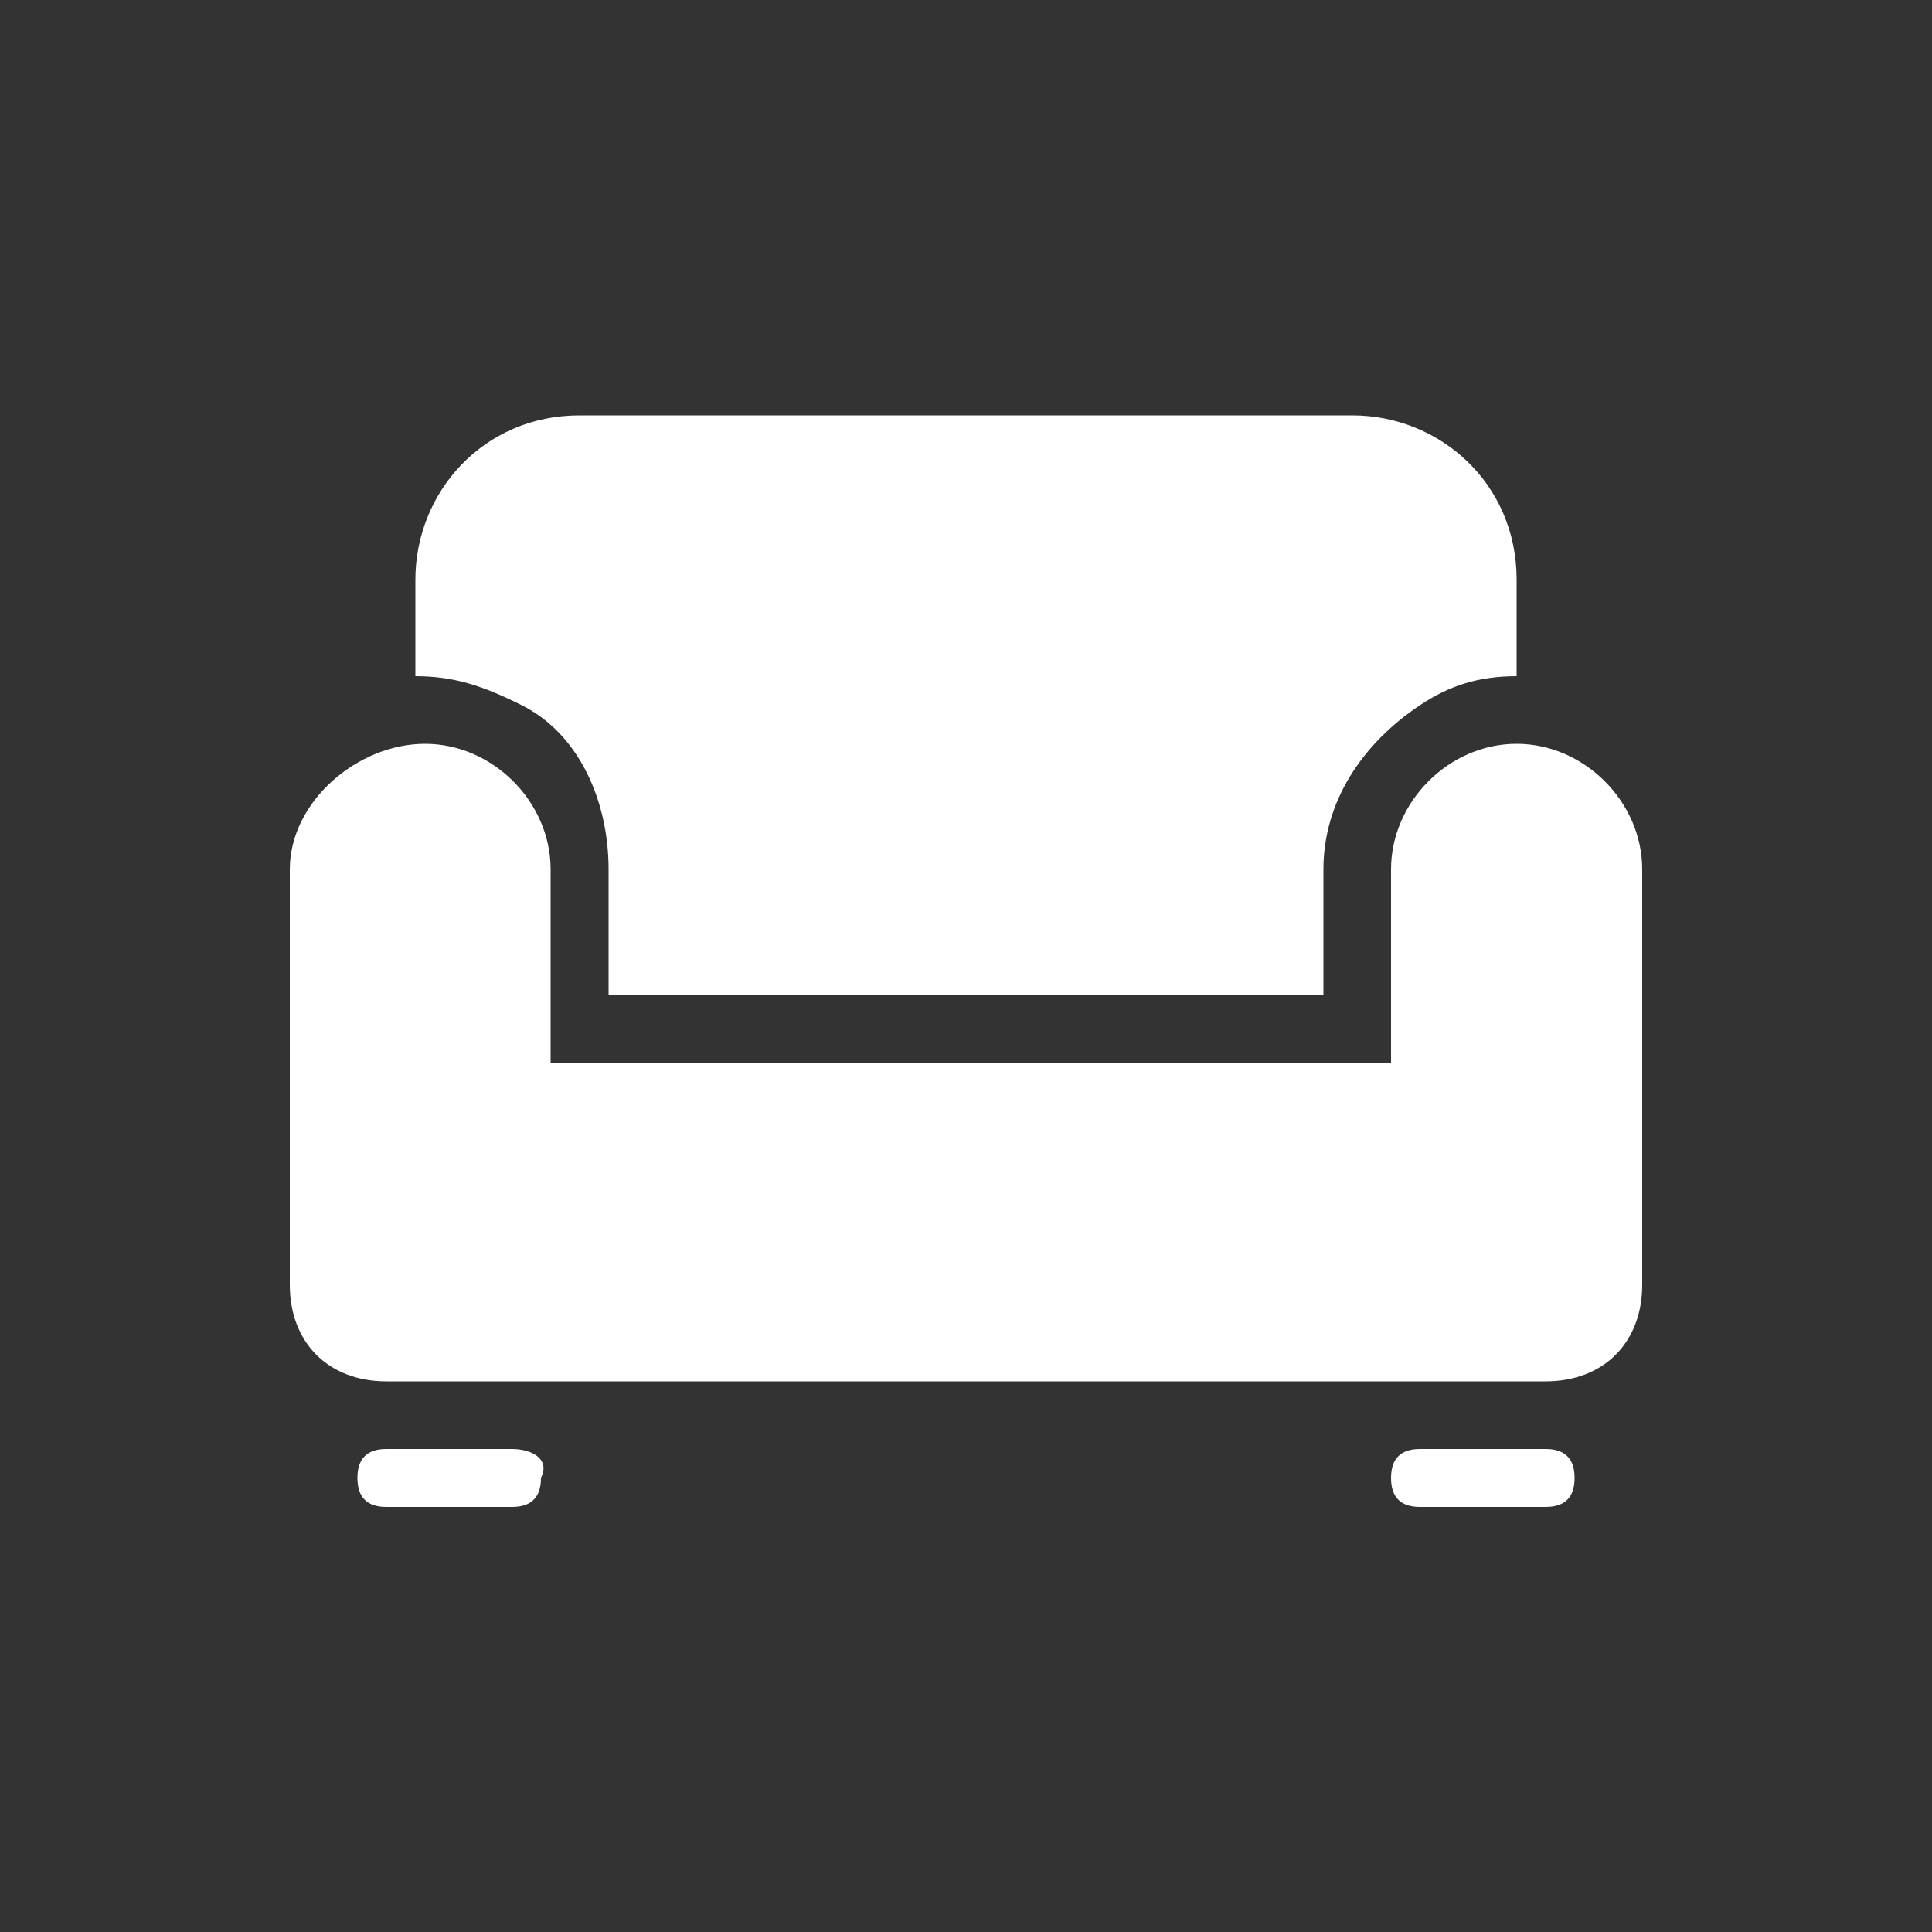<svg xmlns="http://www.w3.org/2000/svg" xml:space="preserve" viewBox="0 0 20 20">
  <rect x="0" y="0" width="20" height="20" fill="#333333" stroke="none"/>
  <path fill="#ffffff" d="M5.4 7.3C5 7.1 4.7 7 4.3 7V6c0-.9.7-1.7 1.7-1.7h8c.9 0 1.7.7 1.7 1.7v1c-.4 0-.7.1-1 .3-.6.4-1 1-1 1.7v1.3H6.3V9c0-.7-.3-1.4-.9-1.7zM5.3 15H4c-.2 0-.3.1-.3.3 0 .2.1.3.3.3h1.3c.2 0 .3-.1.3-.3.1-.2-.1-.3-.3-.3zM16 15h-1.3c-.2 0-.3.1-.3.3 0 .2.1.3.3.3H16c.2 0 .3-.1.3-.3 0-.2-.1-.3-.3-.3zm-.3-7.3c-.7 0-1.3.6-1.3 1.3v2H5.7V9c0-.7-.6-1.3-1.3-1.3S3 8.3 3 9v4.3c0 .6.4 1 1 1h12c.6 0 1-.4 1-1V9c0-.7-.6-1.3-1.3-1.3z"/>
</svg>
